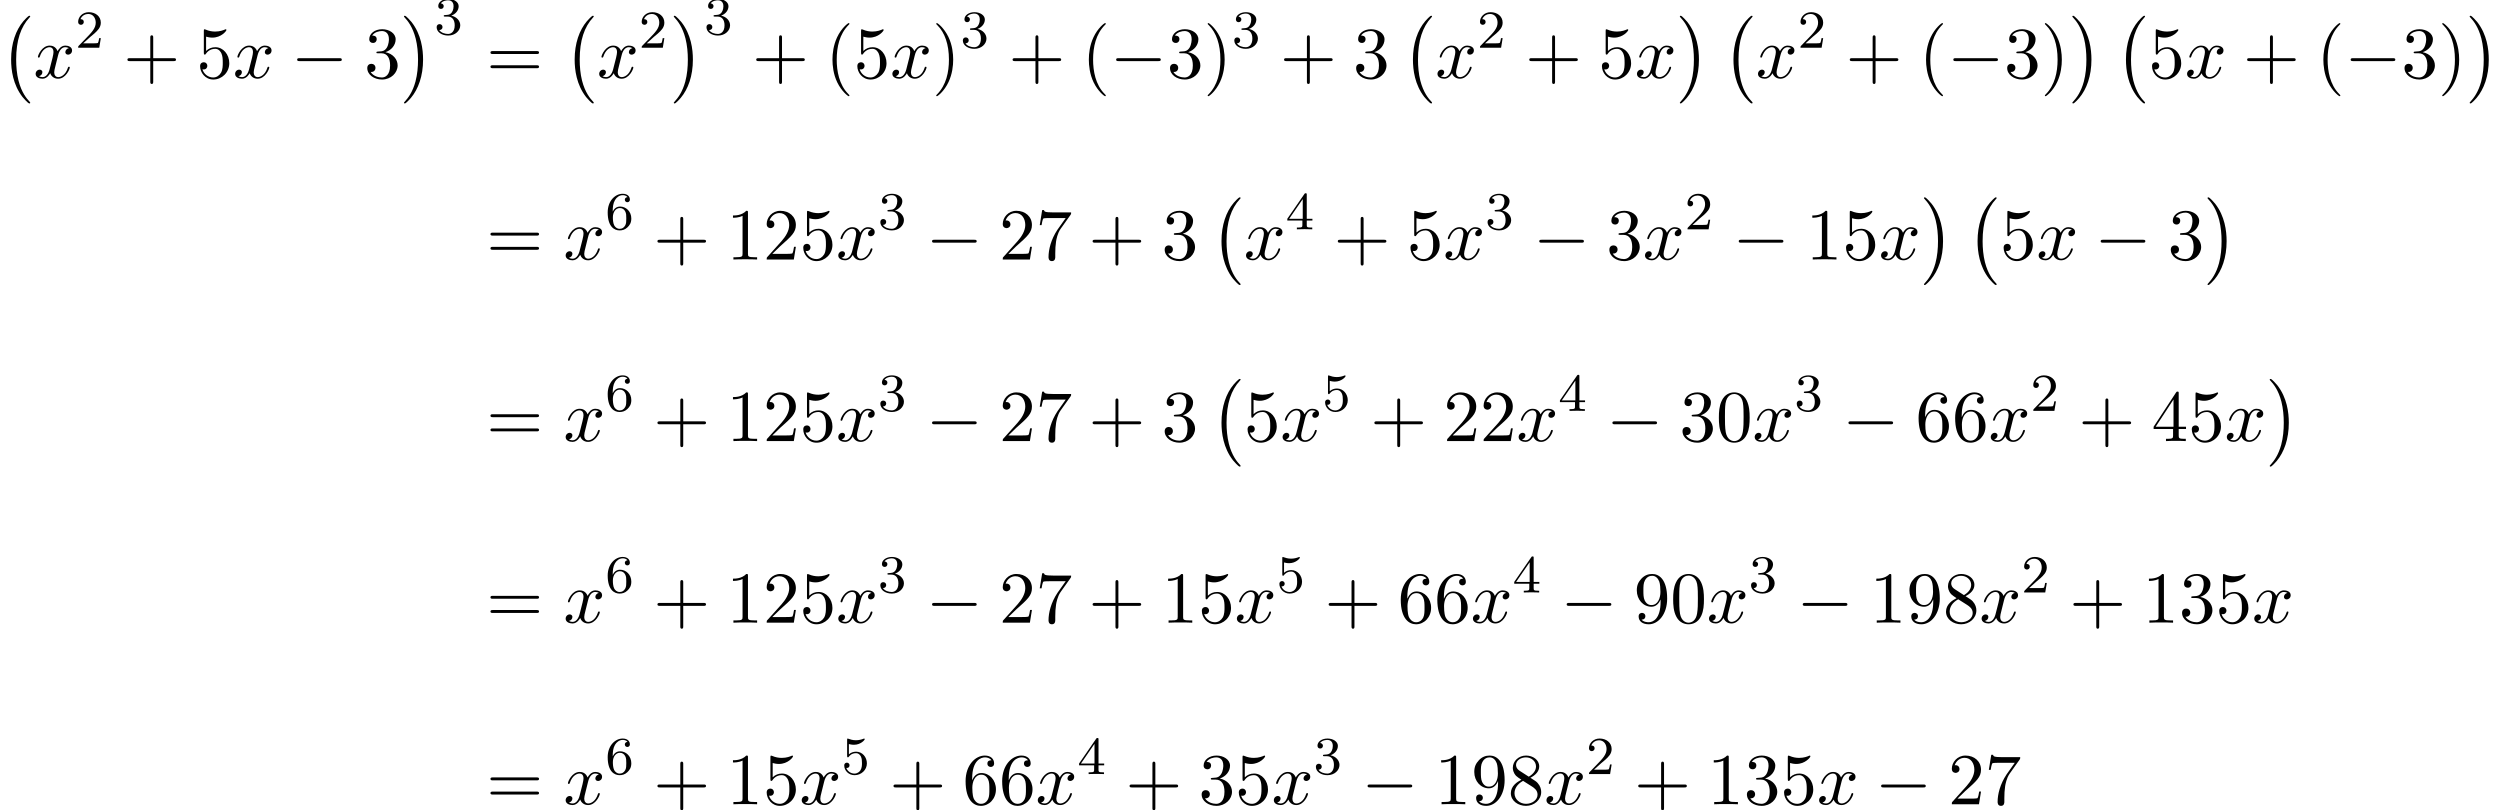 <?xml version='1.0' encoding='UTF-8'?>
<!-- This file was generated by dvisvgm 2.13.3 -->
<svg version='1.1' xmlns='http://www.w3.org/2000/svg' xmlns:xlink='http://www.w3.org/1999/xlink' width='372.889pt' height='120.868pt' viewBox='70.735 69.738 372.889 120.868'>
<defs>
<path id='g1-0' d='M7.189-2.509C7.375-2.509 7.571-2.509 7.571-2.727S7.375-2.945 7.189-2.945H1.287C1.102-2.945 .905-2.945 .905-2.727S1.102-2.509 1.287-2.509H7.189Z'/>
<path id='g3-50' d='M2.248-1.626C2.375-1.745 2.71-2.008 2.837-2.12C3.332-2.574 3.802-3.013 3.802-3.738C3.802-4.686 3.005-5.3 2.008-5.3C1.052-5.3 .422-4.575 .422-3.866C.422-3.475 .733-3.419 .845-3.419C1.012-3.419 1.259-3.539 1.259-3.842C1.259-4.256 .861-4.256 .765-4.256C.996-4.838 1.53-5.037 1.921-5.037C2.662-5.037 3.045-4.407 3.045-3.738C3.045-2.909 2.463-2.303 1.522-1.339L.518-.303C.422-.215 .422-.199 .422 0H3.571L3.802-1.427H3.555C3.531-1.267 3.467-.869 3.371-.717C3.324-.654 2.718-.654 2.59-.654H1.172L2.248-1.626Z'/>
<path id='g3-51' d='M2.016-2.662C2.646-2.662 3.045-2.2 3.045-1.363C3.045-.367 2.479-.072 2.056-.072C1.618-.072 1.02-.231 .741-.654C1.028-.654 1.227-.837 1.227-1.1C1.227-1.355 1.044-1.538 .789-1.538C.574-1.538 .351-1.403 .351-1.084C.351-.327 1.164 .167 2.072 .167C3.132 .167 3.873-.566 3.873-1.363C3.873-2.024 3.347-2.63 2.534-2.805C3.164-3.029 3.634-3.571 3.634-4.208S2.917-5.3 2.088-5.3C1.235-5.3 .59-4.838 .59-4.232C.59-3.937 .789-3.81 .996-3.81C1.243-3.81 1.403-3.985 1.403-4.216C1.403-4.511 1.148-4.623 .972-4.631C1.307-5.069 1.921-5.093 2.064-5.093C2.271-5.093 2.877-5.029 2.877-4.208C2.877-3.65 2.646-3.316 2.534-3.188C2.295-2.941 2.112-2.925 1.626-2.893C1.474-2.885 1.411-2.877 1.411-2.774C1.411-2.662 1.482-2.662 1.618-2.662H2.016Z'/>
<path id='g3-52' d='M3.14-5.157C3.14-5.316 3.14-5.38 2.973-5.38C2.869-5.38 2.861-5.372 2.782-5.26L.239-1.57V-1.307H2.487V-.646C2.487-.351 2.463-.263 1.849-.263H1.666V0C2.343-.024 2.359-.024 2.813-.024S3.284-.024 3.961 0V-.263H3.778C3.164-.263 3.14-.351 3.14-.646V-1.307H3.985V-1.57H3.14V-5.157ZM2.542-4.511V-1.57H.518L2.542-4.511Z'/>
<path id='g3-53' d='M1.116-4.479C1.219-4.447 1.538-4.368 1.873-4.368C2.869-4.368 3.475-5.069 3.475-5.189C3.475-5.276 3.419-5.3 3.379-5.3C3.363-5.3 3.347-5.3 3.276-5.26C2.965-5.141 2.598-5.045 2.168-5.045C1.698-5.045 1.307-5.165 1.06-5.26C.98-5.3 .964-5.3 .956-5.3C.853-5.3 .853-5.212 .853-5.069V-2.734C.853-2.59 .853-2.495 .98-2.495C1.044-2.495 1.068-2.527 1.108-2.59C1.203-2.71 1.506-3.116 2.184-3.116C2.63-3.116 2.845-2.75 2.917-2.598C3.053-2.311 3.068-1.945 3.068-1.634C3.068-1.339 3.061-.909 2.837-.558C2.686-.319 2.367-.072 1.945-.072C1.427-.072 .917-.399 .733-.917C.757-.909 .805-.909 .813-.909C1.036-.909 1.211-1.052 1.211-1.299C1.211-1.594 .98-1.698 .821-1.698C.677-1.698 .422-1.618 .422-1.275C.422-.558 1.044 .167 1.961 .167C2.957 .167 3.802-.606 3.802-1.594C3.802-2.519 3.132-3.339 2.192-3.339C1.793-3.339 1.419-3.212 1.116-2.941V-4.479Z'/>
<path id='g3-54' d='M1.1-2.638C1.1-3.3 1.156-3.881 1.443-4.368C1.682-4.766 2.088-5.093 2.59-5.093C2.75-5.093 3.116-5.069 3.3-4.79C2.941-4.774 2.909-4.503 2.909-4.415C2.909-4.176 3.092-4.041 3.284-4.041C3.427-4.041 3.658-4.129 3.658-4.431C3.658-4.91 3.3-5.3 2.582-5.3C1.474-5.3 .351-4.248 .351-2.527C.351-.367 1.355 .167 2.128 .167C2.511 .167 2.925 .064 3.284-.279C3.602-.59 3.873-.925 3.873-1.618C3.873-2.662 3.084-3.395 2.2-3.395C1.626-3.395 1.283-3.029 1.1-2.638ZM2.128-.072C1.706-.072 1.443-.367 1.323-.59C1.14-.948 1.124-1.49 1.124-1.793C1.124-2.582 1.554-3.172 2.168-3.172C2.566-3.172 2.805-2.965 2.957-2.686C3.124-2.391 3.124-2.032 3.124-1.626S3.124-.869 2.965-.582C2.758-.215 2.479-.072 2.128-.072Z'/>
<path id='g4-40' d='M3.611 2.618C3.611 2.585 3.611 2.564 3.425 2.378C2.062 1.004 1.713-1.058 1.713-2.727C1.713-4.625 2.127-6.524 3.469-7.887C3.611-8.018 3.611-8.04 3.611-8.073C3.611-8.149 3.567-8.182 3.502-8.182C3.393-8.182 2.411-7.44 1.767-6.055C1.211-4.855 1.08-3.644 1.08-2.727C1.08-1.876 1.2-.556 1.8 .676C2.455 2.018 3.393 2.727 3.502 2.727C3.567 2.727 3.611 2.695 3.611 2.618Z'/>
<path id='g4-41' d='M3.153-2.727C3.153-3.578 3.033-4.898 2.433-6.131C1.778-7.473 .84-8.182 .731-8.182C.665-8.182 .622-8.138 .622-8.073C.622-8.04 .622-8.018 .829-7.822C1.898-6.742 2.52-5.007 2.52-2.727C2.52-.862 2.116 1.058 .764 2.433C.622 2.564 .622 2.585 .622 2.618C.622 2.684 .665 2.727 .731 2.727C.84 2.727 1.822 1.985 2.465 .6C3.022-.6 3.153-1.811 3.153-2.727Z'/>
<path id='g4-43' d='M4.462-2.509H7.505C7.658-2.509 7.865-2.509 7.865-2.727S7.658-2.945 7.505-2.945H4.462V-6C4.462-6.153 4.462-6.36 4.244-6.36S4.025-6.153 4.025-6V-2.945H.971C.818-2.945 .611-2.945 .611-2.727S.818-2.509 .971-2.509H4.025V.545C4.025 .698 4.025 .905 4.244 .905S4.462 .698 4.462 .545V-2.509Z'/>
<path id='g4-48' d='M5.018-3.491C5.018-4.364 4.964-5.236 4.582-6.044C4.08-7.091 3.185-7.265 2.727-7.265C2.073-7.265 1.276-6.982 .829-5.967C.48-5.215 .425-4.364 .425-3.491C.425-2.673 .469-1.691 .916-.862C1.385 .022 2.182 .24 2.716 .24C3.305 .24 4.135 .011 4.615-1.025C4.964-1.778 5.018-2.629 5.018-3.491ZM2.716 0C2.291 0 1.647-.273 1.451-1.32C1.331-1.975 1.331-2.978 1.331-3.622C1.331-4.32 1.331-5.04 1.418-5.629C1.625-6.927 2.444-7.025 2.716-7.025C3.076-7.025 3.796-6.829 4.004-5.749C4.113-5.138 4.113-4.309 4.113-3.622C4.113-2.804 4.113-2.062 3.993-1.364C3.829-.327 3.207 0 2.716 0Z'/>
<path id='g4-49' d='M3.207-6.982C3.207-7.244 3.207-7.265 2.956-7.265C2.28-6.567 1.32-6.567 .971-6.567V-6.229C1.189-6.229 1.833-6.229 2.4-6.513V-.862C2.4-.469 2.367-.338 1.385-.338H1.036V0C1.418-.033 2.367-.033 2.804-.033S4.189-.033 4.571 0V-.338H4.222C3.24-.338 3.207-.458 3.207-.862V-6.982Z'/>
<path id='g4-50' d='M1.385-.84L2.542-1.964C4.244-3.469 4.898-4.058 4.898-5.149C4.898-6.393 3.916-7.265 2.585-7.265C1.353-7.265 .545-6.262 .545-5.291C.545-4.68 1.091-4.68 1.124-4.68C1.309-4.68 1.691-4.811 1.691-5.258C1.691-5.542 1.495-5.825 1.113-5.825C1.025-5.825 1.004-5.825 .971-5.815C1.222-6.524 1.811-6.927 2.444-6.927C3.436-6.927 3.905-6.044 3.905-5.149C3.905-4.276 3.36-3.415 2.76-2.738L.665-.404C.545-.284 .545-.262 .545 0H4.593L4.898-1.898H4.625C4.571-1.571 4.495-1.091 4.385-.927C4.309-.84 3.589-.84 3.349-.84H1.385Z'/>
<path id='g4-51' d='M3.164-3.84C4.058-4.135 4.691-4.898 4.691-5.76C4.691-6.655 3.731-7.265 2.684-7.265C1.582-7.265 .753-6.611 .753-5.782C.753-5.422 .993-5.215 1.309-5.215C1.647-5.215 1.865-5.455 1.865-5.771C1.865-6.316 1.353-6.316 1.189-6.316C1.527-6.851 2.247-6.993 2.64-6.993C3.087-6.993 3.687-6.753 3.687-5.771C3.687-5.64 3.665-5.007 3.382-4.527C3.055-4.004 2.684-3.971 2.411-3.96C2.324-3.949 2.062-3.927 1.985-3.927C1.898-3.916 1.822-3.905 1.822-3.796C1.822-3.676 1.898-3.676 2.084-3.676H2.564C3.458-3.676 3.862-2.935 3.862-1.865C3.862-.382 3.109-.065 2.629-.065C2.16-.065 1.342-.251 .96-.895C1.342-.84 1.68-1.08 1.68-1.495C1.68-1.887 1.385-2.105 1.069-2.105C.807-2.105 .458-1.953 .458-1.473C.458-.48 1.473 .24 2.662 .24C3.993 .24 4.985-.753 4.985-1.865C4.985-2.76 4.298-3.611 3.164-3.84Z'/>
<path id='g4-52' d='M3.207-1.8V-.851C3.207-.458 3.185-.338 2.378-.338H2.149V0C2.596-.033 3.164-.033 3.622-.033S4.658-.033 5.105 0V-.338H4.876C4.069-.338 4.047-.458 4.047-.851V-1.8H5.138V-2.138H4.047V-7.102C4.047-7.32 4.047-7.385 3.873-7.385C3.775-7.385 3.742-7.385 3.655-7.255L.305-2.138V-1.8H3.207ZM3.273-2.138H.611L3.273-6.207V-2.138Z'/>
<path id='g4-53' d='M4.898-2.193C4.898-3.491 4.004-4.582 2.825-4.582C2.302-4.582 1.833-4.407 1.44-4.025V-6.153C1.658-6.087 2.018-6.011 2.367-6.011C3.709-6.011 4.473-7.004 4.473-7.145C4.473-7.211 4.44-7.265 4.364-7.265C4.353-7.265 4.331-7.265 4.276-7.233C4.058-7.135 3.524-6.916 2.793-6.916C2.356-6.916 1.855-6.993 1.342-7.222C1.255-7.255 1.233-7.255 1.211-7.255C1.102-7.255 1.102-7.167 1.102-6.993V-3.764C1.102-3.567 1.102-3.48 1.255-3.48C1.331-3.48 1.353-3.513 1.396-3.578C1.516-3.753 1.92-4.342 2.804-4.342C3.371-4.342 3.644-3.84 3.731-3.644C3.905-3.24 3.927-2.815 3.927-2.269C3.927-1.887 3.927-1.233 3.665-.775C3.404-.349 3-.065 2.498-.065C1.702-.065 1.08-.644 .895-1.287C.927-1.276 .96-1.265 1.08-1.265C1.44-1.265 1.625-1.538 1.625-1.8S1.44-2.335 1.08-2.335C.927-2.335 .545-2.258 .545-1.756C.545-.818 1.298 .24 2.52 .24C3.785 .24 4.898-.807 4.898-2.193Z'/>
<path id='g4-54' d='M1.44-3.578V-3.84C1.44-6.6 2.793-6.993 3.349-6.993C3.611-6.993 4.069-6.927 4.309-6.556C4.145-6.556 3.709-6.556 3.709-6.065C3.709-5.727 3.971-5.564 4.211-5.564C4.385-5.564 4.713-5.662 4.713-6.087C4.713-6.742 4.233-7.265 3.327-7.265C1.931-7.265 .458-5.858 .458-3.447C.458-.535 1.724 .24 2.738 .24C3.949 .24 4.985-.785 4.985-2.225C4.985-3.611 4.015-4.658 2.804-4.658C2.062-4.658 1.658-4.102 1.44-3.578ZM2.738-.065C2.051-.065 1.724-.72 1.658-.884C1.462-1.396 1.462-2.269 1.462-2.465C1.462-3.316 1.811-4.407 2.793-4.407C2.967-4.407 3.469-4.407 3.807-3.731C4.004-3.327 4.004-2.771 4.004-2.236C4.004-1.713 4.004-1.167 3.818-.775C3.491-.12 2.989-.065 2.738-.065Z'/>
<path id='g4-55' d='M5.193-6.644C5.291-6.775 5.291-6.796 5.291-7.025H2.64C1.309-7.025 1.287-7.167 1.244-7.375H.971L.611-5.127H.884C.916-5.302 1.015-5.989 1.156-6.12C1.233-6.185 2.084-6.185 2.225-6.185H4.484C4.364-6.011 3.502-4.822 3.262-4.462C2.28-2.989 1.92-1.473 1.92-.36C1.92-.251 1.92 .24 2.422 .24S2.924-.251 2.924-.36V-.916C2.924-1.516 2.956-2.116 3.044-2.705C3.087-2.956 3.24-3.895 3.72-4.571L5.193-6.644Z'/>
<path id='g4-56' d='M1.778-4.985C1.276-5.313 1.233-5.684 1.233-5.869C1.233-6.535 1.942-6.993 2.716-6.993C3.513-6.993 4.211-6.425 4.211-5.64C4.211-5.018 3.785-4.495 3.131-4.113L1.778-4.985ZM3.371-3.949C4.156-4.353 4.691-4.92 4.691-5.64C4.691-6.644 3.72-7.265 2.727-7.265C1.636-7.265 .753-6.458 .753-5.444C.753-5.247 .775-4.756 1.233-4.244C1.353-4.113 1.756-3.84 2.029-3.655C1.396-3.338 .458-2.727 .458-1.647C.458-.491 1.571 .24 2.716 .24C3.949 .24 4.985-.665 4.985-1.833C4.985-2.225 4.865-2.716 4.451-3.175C4.244-3.404 4.069-3.513 3.371-3.949ZM2.28-3.491L3.622-2.64C3.927-2.433 4.44-2.105 4.44-1.44C4.44-.633 3.622-.065 2.727-.065C1.789-.065 1.004-.742 1.004-1.647C1.004-2.28 1.353-2.978 2.28-3.491Z'/>
<path id='g4-57' d='M4.004-3.469V-3.12C4.004-.567 2.869-.065 2.236-.065C2.051-.065 1.462-.087 1.167-.458C1.647-.458 1.735-.775 1.735-.96C1.735-1.298 1.473-1.462 1.233-1.462C1.058-1.462 .731-1.364 .731-.938C.731-.207 1.32 .24 2.247 .24C3.655 .24 4.985-1.244 4.985-3.589C4.985-6.524 3.731-7.265 2.76-7.265C2.16-7.265 1.625-7.069 1.156-6.578C.709-6.087 .458-5.629 .458-4.811C.458-3.447 1.418-2.378 2.64-2.378C3.305-2.378 3.753-2.836 4.004-3.469ZM2.651-2.629C2.476-2.629 1.975-2.629 1.636-3.316C1.44-3.72 1.44-4.265 1.44-4.8C1.44-5.389 1.44-5.902 1.669-6.305C1.964-6.851 2.378-6.993 2.76-6.993C3.262-6.993 3.622-6.622 3.807-6.131C3.938-5.782 3.982-5.095 3.982-4.593C3.982-3.687 3.611-2.629 2.651-2.629Z'/>
<path id='g4-61' d='M7.495-3.567C7.658-3.567 7.865-3.567 7.865-3.785S7.658-4.004 7.505-4.004H.971C.818-4.004 .611-4.004 .611-3.785S.818-3.567 .982-3.567H7.495ZM7.505-1.451C7.658-1.451 7.865-1.451 7.865-1.669S7.658-1.887 7.495-1.887H.982C.818-1.887 .611-1.887 .611-1.669S.818-1.451 .971-1.451H7.505Z'/>
<path id='g0-0' d='M4.505 12.535C4.505 12.491 4.484 12.469 4.462 12.436C3.96 11.902 3.218 11.018 2.76 9.24C2.509 8.247 2.411 7.124 2.411 6.109C2.411 3.24 3.098 1.233 4.407-.185C4.505-.284 4.505-.305 4.505-.327C4.505-.436 4.418-.436 4.375-.436C4.211-.436 3.622 .218 3.48 .382C2.367 1.702 1.658 3.665 1.658 6.098C1.658 7.647 1.931 9.84 3.36 11.684C3.469 11.815 4.178 12.644 4.375 12.644C4.418 12.644 4.505 12.644 4.505 12.535Z'/>
<path id='g0-1' d='M3.327 6.109C3.327 4.56 3.055 2.367 1.625 .524C1.516 .393 .807-.436 .611-.436C.556-.436 .48-.415 .48-.327C.48-.284 .502-.251 .545-.218C1.069 .349 1.778 1.233 2.225 2.967C2.476 3.96 2.575 5.084 2.575 6.098C2.575 7.2 2.476 8.313 2.193 9.382C1.778 10.909 1.135 11.782 .578 12.393C.48 12.491 .48 12.513 .48 12.535C.48 12.622 .556 12.644 .611 12.644C.775 12.644 1.375 11.978 1.505 11.825C2.618 10.505 3.327 8.542 3.327 6.109Z'/>
<path id='g2-120' d='M3.644-3.295C3.709-3.578 3.96-4.582 4.724-4.582C4.778-4.582 5.04-4.582 5.269-4.44C4.964-4.385 4.745-4.113 4.745-3.851C4.745-3.676 4.865-3.469 5.16-3.469C5.4-3.469 5.749-3.665 5.749-4.102C5.749-4.669 5.105-4.822 4.735-4.822C4.102-4.822 3.72-4.244 3.589-3.993C3.316-4.713 2.727-4.822 2.411-4.822C1.276-4.822 .655-3.415 .655-3.142C.655-3.033 .764-3.033 .785-3.033C.873-3.033 .905-3.055 .927-3.153C1.298-4.309 2.018-4.582 2.389-4.582C2.596-4.582 2.978-4.484 2.978-3.851C2.978-3.513 2.793-2.782 2.389-1.255C2.215-.578 1.833-.12 1.353-.12C1.287-.12 1.036-.12 .807-.262C1.08-.316 1.32-.545 1.32-.851C1.32-1.145 1.08-1.233 .916-1.233C.589-1.233 .316-.949 .316-.6C.316-.098 .862 .12 1.342 .12C2.062 .12 2.455-.644 2.487-.709C2.618-.305 3.011 .12 3.665 .12C4.789 .12 5.411-1.287 5.411-1.56C5.411-1.669 5.313-1.669 5.28-1.669C5.182-1.669 5.16-1.625 5.138-1.549C4.778-.382 4.036-.12 3.687-.12C3.262-.12 3.087-.469 3.087-.84C3.087-1.08 3.153-1.32 3.273-1.8L3.644-3.295Z'/>
</defs>
<g id='page1'>
<use x='70.735' y='72.524' xlink:href='#g0-0'/>
<use x='75.735' y='81.361' xlink:href='#g2-120'/>
<use x='81.97' y='76.856' xlink:href='#g3-50'/>
<use x='89.126' y='81.361' xlink:href='#g4-43'/>
<use x='100.035' y='81.361' xlink:href='#g4-53'/>
<use x='105.49' y='81.361' xlink:href='#g2-120'/>
<use x='114.149' y='81.361' xlink:href='#g1-0'/>
<use x='125.058' y='81.361' xlink:href='#g4-51'/>
<use x='130.512' y='72.524' xlink:href='#g0-1'/>
<use x='135.512' y='74.875' xlink:href='#g3-51'/>
<use x='143.275' y='81.361' xlink:href='#g4-61'/>
<use x='154.79' y='72.524' xlink:href='#g0-0'/>
<use x='159.79' y='81.361' xlink:href='#g2-120'/>
<use x='166.025' y='76.856' xlink:href='#g3-50'/>
<use x='170.757' y='72.524' xlink:href='#g0-1'/>
<use x='175.757' y='74.875' xlink:href='#g3-51'/>
<use x='182.914' y='81.361' xlink:href='#g4-43'/>
<use x='193.823' y='81.361' xlink:href='#g4-40'/>
<use x='198.065' y='81.361' xlink:href='#g4-53'/>
<use x='203.52' y='81.361' xlink:href='#g2-120'/>
<use x='209.755' y='81.361' xlink:href='#g4-41'/>
<use x='213.997' y='76.856' xlink:href='#g3-51'/>
<use x='221.154' y='81.361' xlink:href='#g4-43'/>
<use x='232.063' y='81.361' xlink:href='#g4-40'/>
<use x='236.305' y='81.361' xlink:href='#g1-0'/>
<use x='244.79' y='81.361' xlink:href='#g4-51'/>
<use x='250.245' y='81.361' xlink:href='#g4-41'/>
<use x='254.487' y='76.856' xlink:href='#g3-51'/>
<use x='261.644' y='81.361' xlink:href='#g4-43'/>
<use x='272.553' y='81.361' xlink:href='#g4-51'/>
<use x='279.825' y='72.524' xlink:href='#g0-0'/>
<use x='284.825' y='81.361' xlink:href='#g2-120'/>
<use x='291.06' y='76.856' xlink:href='#g3-50'/>
<use x='298.217' y='81.361' xlink:href='#g4-43'/>
<use x='309.126' y='81.361' xlink:href='#g4-53'/>
<use x='314.58' y='81.361' xlink:href='#g2-120'/>
<use x='320.815' y='72.524' xlink:href='#g0-1'/>
<use x='327.633' y='72.524' xlink:href='#g0-0'/>
<use x='332.633' y='81.361' xlink:href='#g2-120'/>
<use x='338.868' y='76.856' xlink:href='#g3-50'/>
<use x='346.025' y='81.361' xlink:href='#g4-43'/>
<use x='356.934' y='81.361' xlink:href='#g4-40'/>
<use x='361.176' y='81.361' xlink:href='#g1-0'/>
<use x='369.661' y='81.361' xlink:href='#g4-51'/>
<use x='375.116' y='81.361' xlink:href='#g4-41'/>
<use x='379.358' y='72.524' xlink:href='#g0-1'/>
<use x='386.176' y='72.524' xlink:href='#g0-0'/>
<use x='391.176' y='81.361' xlink:href='#g4-53'/>
<use x='396.631' y='81.361' xlink:href='#g2-120'/>
<use x='405.29' y='81.361' xlink:href='#g4-43'/>
<use x='416.199' y='81.361' xlink:href='#g4-40'/>
<use x='420.441' y='81.361' xlink:href='#g1-0'/>
<use x='428.926' y='81.361' xlink:href='#g4-51'/>
<use x='434.381' y='81.361' xlink:href='#g4-41'/>
<use x='438.623' y='72.524' xlink:href='#g0-1'/>
<use x='143.275' y='108.445' xlink:href='#g4-61'/>
<use x='154.79' y='108.445' xlink:href='#g2-120'/>
<use x='161.025' y='103.941' xlink:href='#g3-54'/>
<use x='168.181' y='108.445' xlink:href='#g4-43'/>
<use x='179.091' y='108.445' xlink:href='#g4-49'/>
<use x='184.545' y='108.445' xlink:href='#g4-50'/>
<use x='190' y='108.445' xlink:href='#g4-53'/>
<use x='195.454' y='108.445' xlink:href='#g2-120'/>
<use x='201.689' y='103.941' xlink:href='#g3-51'/>
<use x='208.846' y='108.445' xlink:href='#g1-0'/>
<use x='219.755' y='108.445' xlink:href='#g4-50'/>
<use x='225.209' y='108.445' xlink:href='#g4-55'/>
<use x='233.088' y='108.445' xlink:href='#g4-43'/>
<use x='243.997' y='108.445' xlink:href='#g4-51'/>
<use x='251.27' y='99.608' xlink:href='#g0-0'/>
<use x='256.27' y='108.445' xlink:href='#g2-120'/>
<use x='262.505' y='103.941' xlink:href='#g3-52'/>
<use x='269.661' y='108.445' xlink:href='#g4-43'/>
<use x='280.57' y='108.445' xlink:href='#g4-53'/>
<use x='286.025' y='108.445' xlink:href='#g2-120'/>
<use x='292.26' y='103.941' xlink:href='#g3-51'/>
<use x='299.416' y='108.445' xlink:href='#g1-0'/>
<use x='310.325' y='108.445' xlink:href='#g4-51'/>
<use x='315.78' y='108.445' xlink:href='#g2-120'/>
<use x='322.015' y='103.941' xlink:href='#g3-50'/>
<use x='329.171' y='108.445' xlink:href='#g1-0'/>
<use x='340.08' y='108.445' xlink:href='#g4-49'/>
<use x='345.535' y='108.445' xlink:href='#g4-53'/>
<use x='350.989' y='108.445' xlink:href='#g2-120'/>
<use x='357.224' y='99.608' xlink:href='#g0-1'/>
<use x='364.042' y='99.608' xlink:href='#g0-0'/>
<use x='369.042' y='108.445' xlink:href='#g4-53'/>
<use x='374.497' y='108.445' xlink:href='#g2-120'/>
<use x='383.156' y='108.445' xlink:href='#g1-0'/>
<use x='394.065' y='108.445' xlink:href='#g4-51'/>
<use x='399.52' y='99.608' xlink:href='#g0-1'/>
<use x='143.275' y='135.529' xlink:href='#g4-61'/>
<use x='154.79' y='135.529' xlink:href='#g2-120'/>
<use x='161.025' y='131.025' xlink:href='#g3-54'/>
<use x='168.181' y='135.529' xlink:href='#g4-43'/>
<use x='179.091' y='135.529' xlink:href='#g4-49'/>
<use x='184.545' y='135.529' xlink:href='#g4-50'/>
<use x='190' y='135.529' xlink:href='#g4-53'/>
<use x='195.454' y='135.529' xlink:href='#g2-120'/>
<use x='201.689' y='131.025' xlink:href='#g3-51'/>
<use x='208.846' y='135.529' xlink:href='#g1-0'/>
<use x='219.755' y='135.529' xlink:href='#g4-50'/>
<use x='225.209' y='135.529' xlink:href='#g4-55'/>
<use x='233.088' y='135.529' xlink:href='#g4-43'/>
<use x='243.997' y='135.529' xlink:href='#g4-51'/>
<use x='251.27' y='126.693' xlink:href='#g0-0'/>
<use x='256.27' y='135.529' xlink:href='#g4-53'/>
<use x='261.724' y='135.529' xlink:href='#g2-120'/>
<use x='267.959' y='131.025' xlink:href='#g3-53'/>
<use x='275.116' y='135.529' xlink:href='#g4-43'/>
<use x='286.025' y='135.529' xlink:href='#g4-50'/>
<use x='291.479' y='135.529' xlink:href='#g4-50'/>
<use x='296.934' y='135.529' xlink:href='#g2-120'/>
<use x='303.169' y='131.025' xlink:href='#g3-52'/>
<use x='310.325' y='135.529' xlink:href='#g1-0'/>
<use x='321.234' y='135.529' xlink:href='#g4-51'/>
<use x='326.689' y='135.529' xlink:href='#g4-48'/>
<use x='332.144' y='135.529' xlink:href='#g2-120'/>
<use x='338.378' y='131.025' xlink:href='#g3-51'/>
<use x='345.535' y='135.529' xlink:href='#g1-0'/>
<use x='356.444' y='135.529' xlink:href='#g4-54'/>
<use x='361.899' y='135.529' xlink:href='#g4-54'/>
<use x='367.353' y='135.529' xlink:href='#g2-120'/>
<use x='373.588' y='131.025' xlink:href='#g3-50'/>
<use x='380.744' y='135.529' xlink:href='#g4-43'/>
<use x='391.654' y='135.529' xlink:href='#g4-52'/>
<use x='397.108' y='135.529' xlink:href='#g4-53'/>
<use x='402.563' y='135.529' xlink:href='#g2-120'/>
<use x='408.798' y='126.693' xlink:href='#g0-1'/>
<use x='143.275' y='162.614' xlink:href='#g4-61'/>
<use x='154.79' y='162.614' xlink:href='#g2-120'/>
<use x='161.025' y='158.109' xlink:href='#g3-54'/>
<use x='168.181' y='162.614' xlink:href='#g4-43'/>
<use x='179.091' y='162.614' xlink:href='#g4-49'/>
<use x='184.545' y='162.614' xlink:href='#g4-50'/>
<use x='190' y='162.614' xlink:href='#g4-53'/>
<use x='195.454' y='162.614' xlink:href='#g2-120'/>
<use x='201.689' y='158.109' xlink:href='#g3-51'/>
<use x='208.846' y='162.614' xlink:href='#g1-0'/>
<use x='219.755' y='162.614' xlink:href='#g4-50'/>
<use x='225.209' y='162.614' xlink:href='#g4-55'/>
<use x='233.088' y='162.614' xlink:href='#g4-43'/>
<use x='243.997' y='162.614' xlink:href='#g4-49'/>
<use x='249.452' y='162.614' xlink:href='#g4-53'/>
<use x='254.906' y='162.614' xlink:href='#g2-120'/>
<use x='261.141' y='158.109' xlink:href='#g3-53'/>
<use x='268.298' y='162.614' xlink:href='#g4-43'/>
<use x='279.207' y='162.614' xlink:href='#g4-54'/>
<use x='284.661' y='162.614' xlink:href='#g4-54'/>
<use x='290.116' y='162.614' xlink:href='#g2-120'/>
<use x='296.351' y='158.109' xlink:href='#g3-52'/>
<use x='303.507' y='162.614' xlink:href='#g1-0'/>
<use x='314.416' y='162.614' xlink:href='#g4-57'/>
<use x='319.871' y='162.614' xlink:href='#g4-48'/>
<use x='325.325' y='162.614' xlink:href='#g2-120'/>
<use x='331.56' y='158.109' xlink:href='#g3-51'/>
<use x='338.717' y='162.614' xlink:href='#g1-0'/>
<use x='349.626' y='162.614' xlink:href='#g4-49'/>
<use x='355.08' y='162.614' xlink:href='#g4-57'/>
<use x='360.535' y='162.614' xlink:href='#g4-56'/>
<use x='365.989' y='162.614' xlink:href='#g2-120'/>
<use x='372.224' y='158.109' xlink:href='#g3-50'/>
<use x='379.381' y='162.614' xlink:href='#g4-43'/>
<use x='390.29' y='162.614' xlink:href='#g4-49'/>
<use x='395.745' y='162.614' xlink:href='#g4-51'/>
<use x='401.199' y='162.614' xlink:href='#g4-53'/>
<use x='406.654' y='162.614' xlink:href='#g2-120'/>
<use x='143.275' y='189.698' xlink:href='#g4-61'/>
<use x='154.79' y='189.698' xlink:href='#g2-120'/>
<use x='161.025' y='185.194' xlink:href='#g3-54'/>
<use x='168.181' y='189.698' xlink:href='#g4-43'/>
<use x='179.091' y='189.698' xlink:href='#g4-49'/>
<use x='184.545' y='189.698' xlink:href='#g4-53'/>
<use x='190' y='189.698' xlink:href='#g2-120'/>
<use x='196.235' y='185.194' xlink:href='#g3-53'/>
<use x='203.391' y='189.698' xlink:href='#g4-43'/>
<use x='214.3' y='189.698' xlink:href='#g4-54'/>
<use x='219.755' y='189.698' xlink:href='#g4-54'/>
<use x='225.209' y='189.698' xlink:href='#g2-120'/>
<use x='231.444' y='185.194' xlink:href='#g3-52'/>
<use x='238.601' y='189.698' xlink:href='#g4-43'/>
<use x='249.51' y='189.698' xlink:href='#g4-51'/>
<use x='254.964' y='189.698' xlink:href='#g4-53'/>
<use x='260.419' y='189.698' xlink:href='#g2-120'/>
<use x='266.654' y='185.194' xlink:href='#g3-51'/>
<use x='273.81' y='189.698' xlink:href='#g1-0'/>
<use x='284.719' y='189.698' xlink:href='#g4-49'/>
<use x='290.174' y='189.698' xlink:href='#g4-57'/>
<use x='295.628' y='189.698' xlink:href='#g4-56'/>
<use x='301.083' y='189.698' xlink:href='#g2-120'/>
<use x='307.318' y='185.194' xlink:href='#g3-50'/>
<use x='314.474' y='189.698' xlink:href='#g4-43'/>
<use x='325.383' y='189.698' xlink:href='#g4-49'/>
<use x='330.838' y='189.698' xlink:href='#g4-51'/>
<use x='336.293' y='189.698' xlink:href='#g4-53'/>
<use x='341.747' y='189.698' xlink:href='#g2-120'/>
<use x='350.406' y='189.698' xlink:href='#g1-0'/>
<use x='361.315' y='189.698' xlink:href='#g4-50'/>
<use x='366.77' y='189.698' xlink:href='#g4-55'/>
</g>
</svg><!--Rendered by QuickLaTeX.com-->